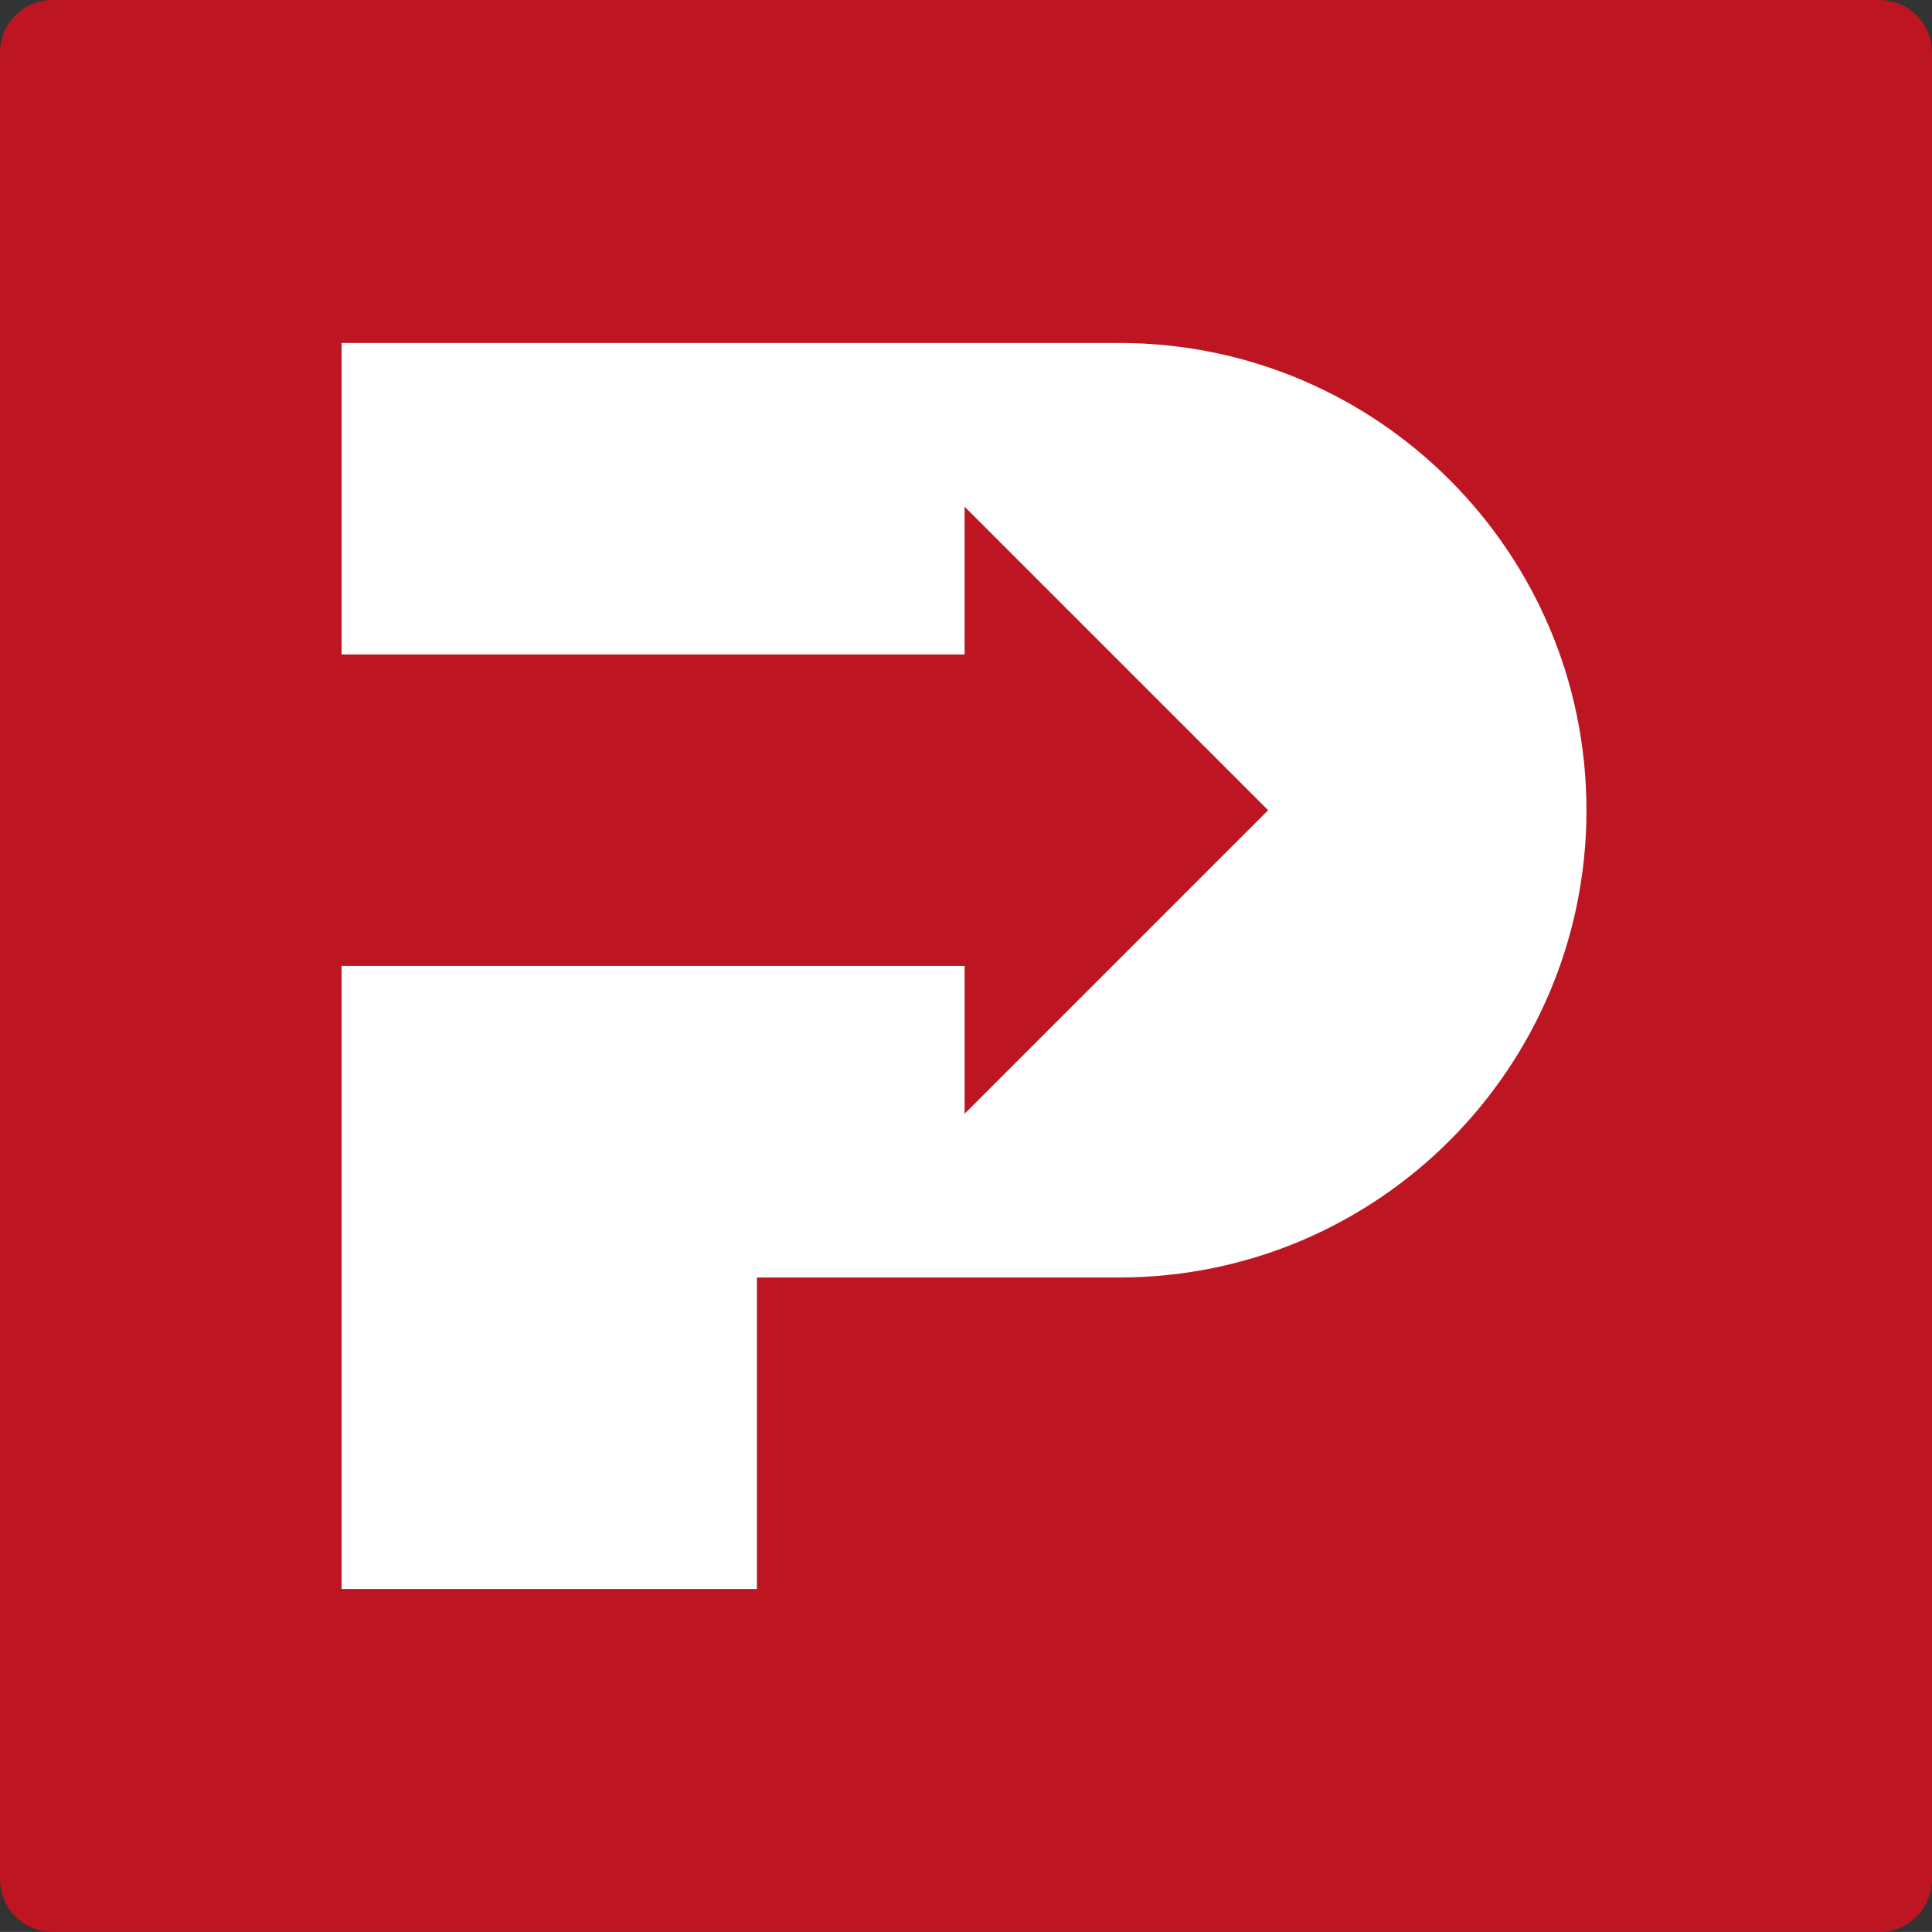 <?xml version="1.0" encoding="UTF-8"?><svg id="a" xmlns="http://www.w3.org/2000/svg" width="665.09" height="665.08" xmlns:xlink="http://www.w3.org/1999/xlink" viewBox="0 0 665.09 665.08"><rect x="0" y="0" width="665.09" height="665.08" fill="#333333" stroke="none"/><defs><clipPath id="b"><rect x=".04" y=".04" width="665" height="665" fill="none" stroke-width="0"/></clipPath></defs><g clip-path="url(#b)"><path d="M646.93,665.08H18.16c-10.03,0-18.16-8.13-18.16-18.16V18.16C0,8.13,8.13,0,18.16,0h628.77c10.03,0,18.16,8.13,18.16,18.16v628.77c0,10.03-8.13,18.16-18.16,18.16" fill="#bd1622" stroke-width="0"/><path d="M385.69,118.06h0s-.27,0-.27,0H117.59v107.24h214.47s0-50.88,0-50.88l104.5,104.5-104.49,104.49v-50.88H117.59v214.48h142.98v-107.24h125.11c88.66-.22,160.46-72.15,160.46-160.85,0-88.71-71.81-160.64-160.46-160.86" fill="#fff" stroke-width="0"/></g></svg>
